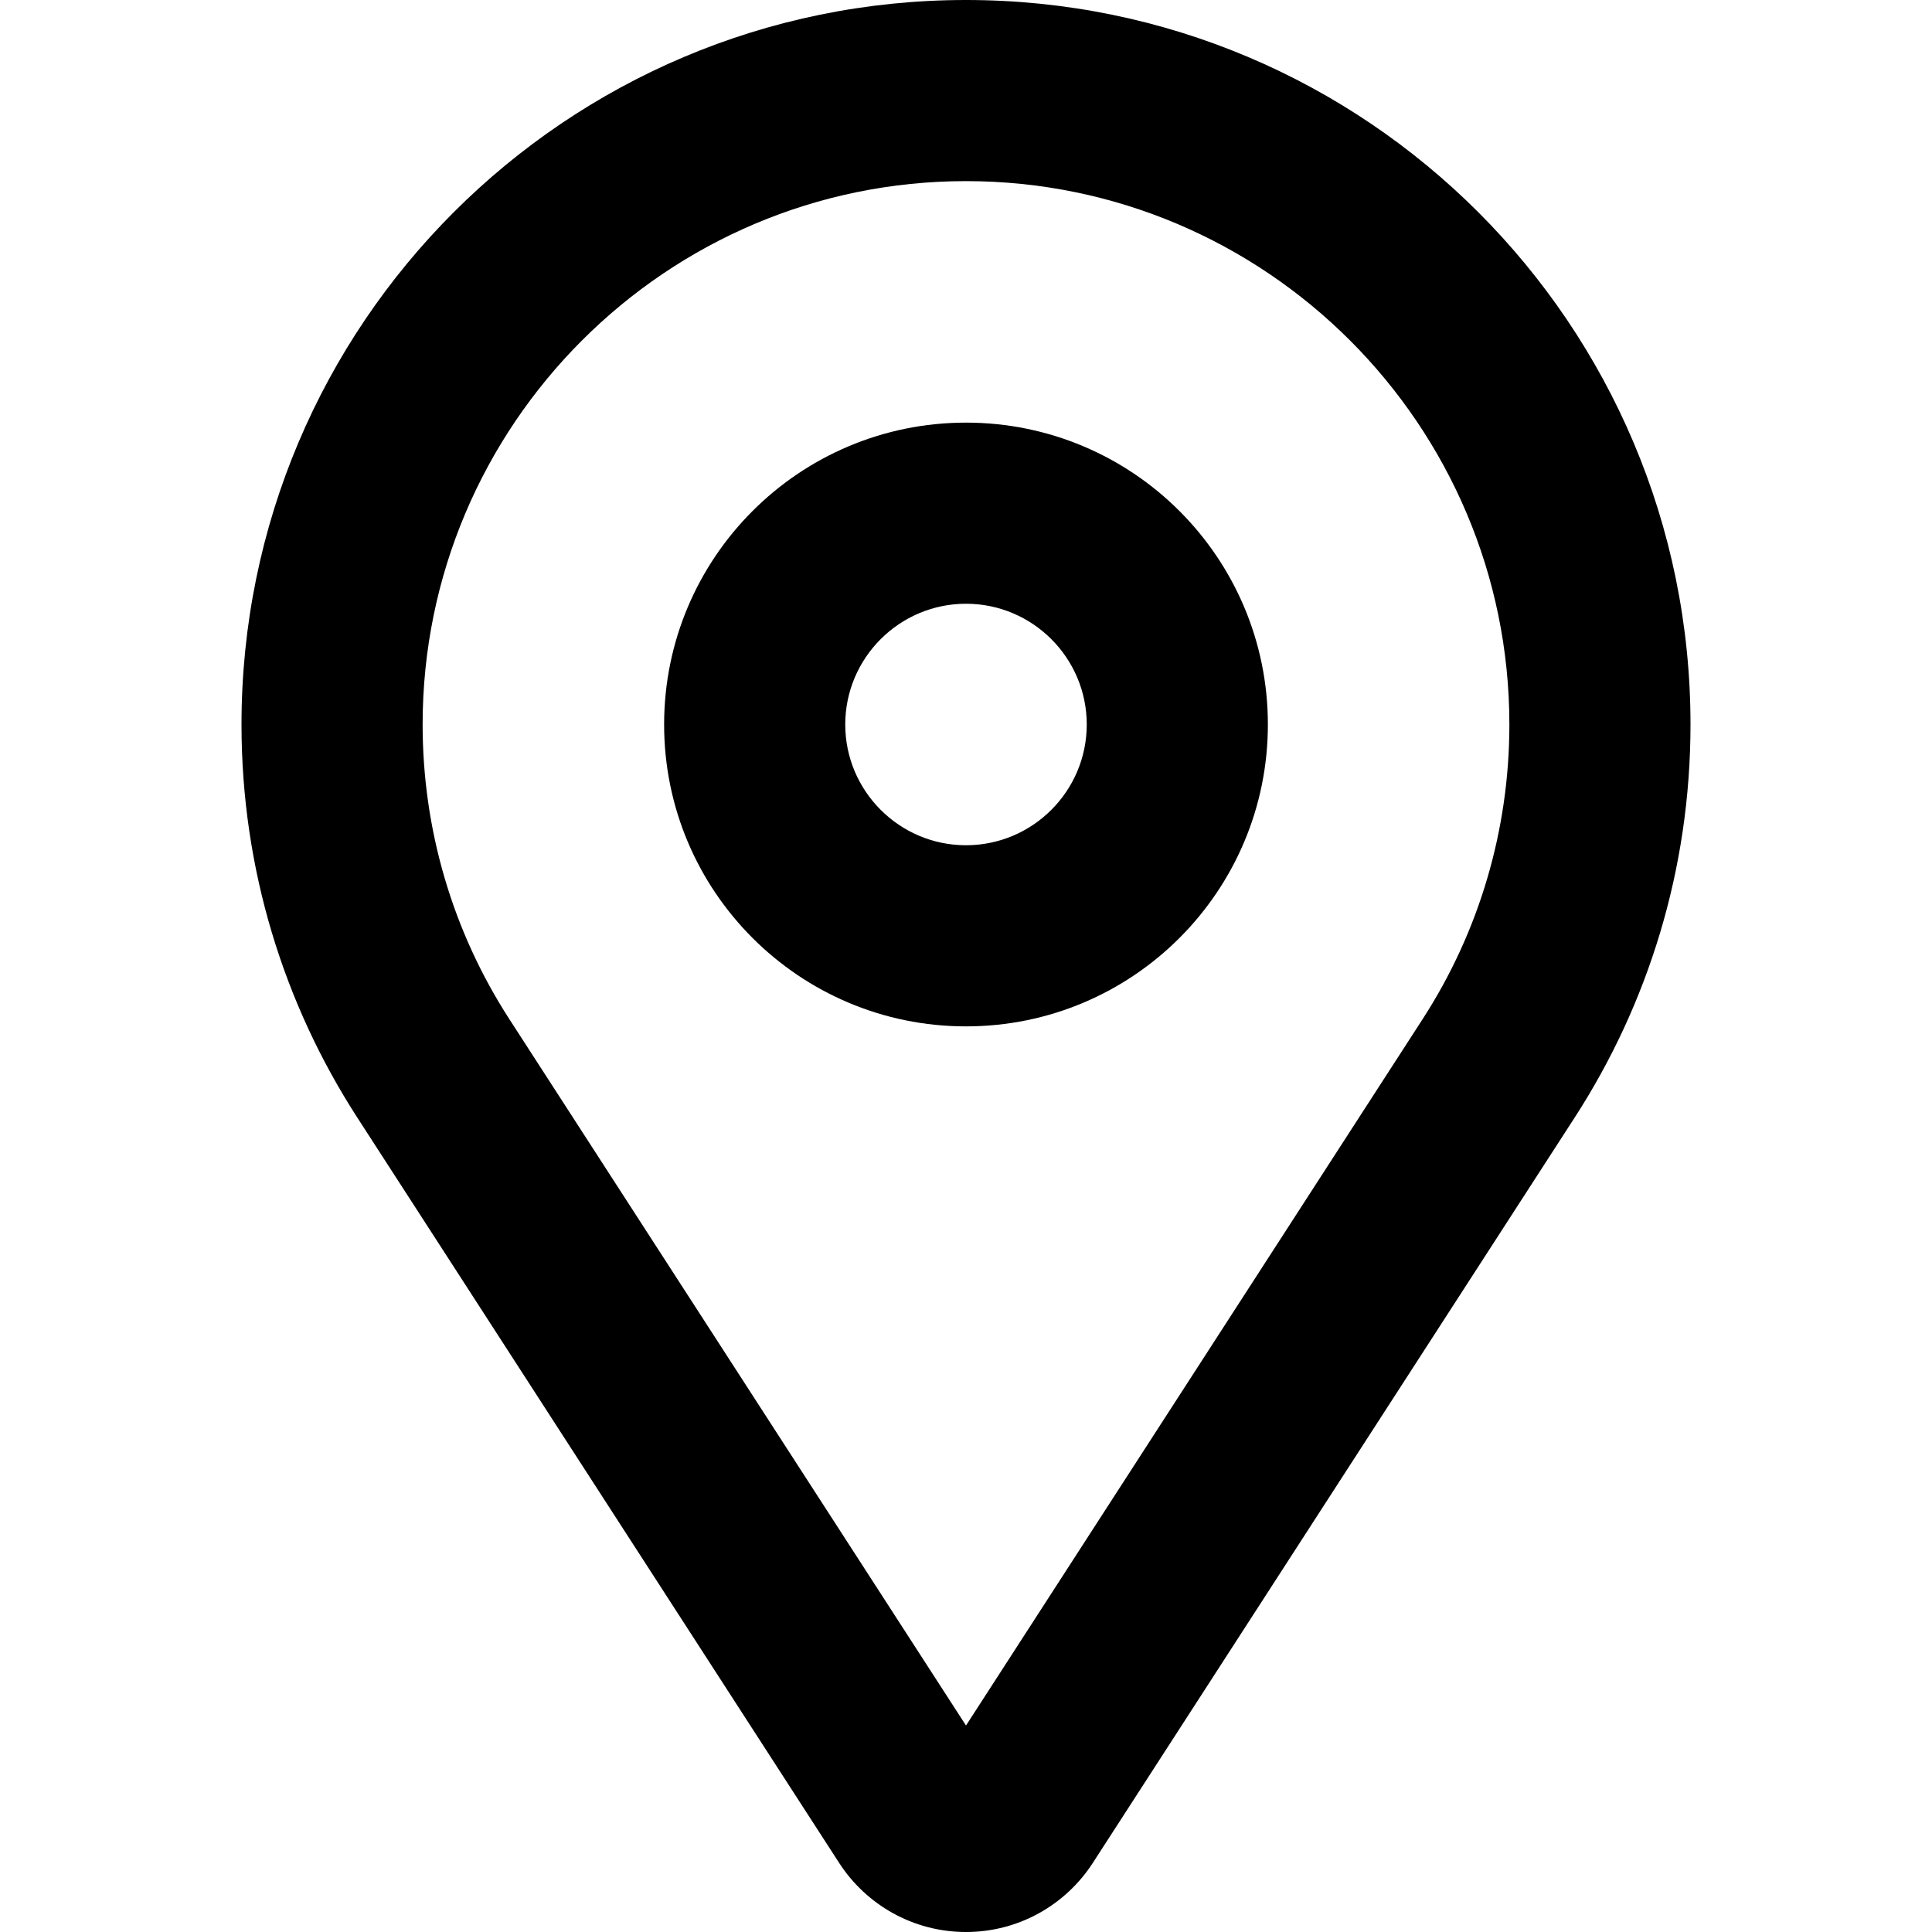 <?xml version="1.0" encoding="iso-8859-1"?>
<!-- Generator: Adobe Illustrator 16.0.0, SVG Export Plug-In . SVG Version: 6.00 Build 0)  -->
<!DOCTYPE svg PUBLIC "-//W3C//DTD SVG 1.1//EN" "http://www.w3.org/Graphics/SVG/1.1/DTD/svg11.dtd">
<svg version="1.1" id="Capa_1" xmlns="http://www.w3.org/2000/svg" xmlns:xlink="http://www.w3.org/1999/xlink" x="0px" y="0px"
	 width="792px" height="792px" viewBox="0 0 792 792" style="enable-background:new 0 0 792 792;" xml:space="preserve">
<g>
	<g id="Pin_1_">
		<g>
			<path d="M396,173.25c-68.359,0-123.75,55.391-123.75,123.75S327.641,420.75,396,420.75S519.75,365.359,519.75,297
				S464.359,173.25,396,173.25z M396,346.5c-27.299,0-49.5-22.226-49.5-49.5s22.201-49.5,49.5-49.5c27.299,0,49.5,22.201,49.5,49.5
				S423.299,346.5,396,346.5z M396,0C231.982,0,99,133.006,99,297c0,59.351,17.424,114.617,47.396,161.023L344,763.686
				C355.014,780.714,374.195,792,396,792s40.986-11.286,52-28.339l197.604-305.662C675.576,411.617,693,356.351,693,297
				C693,133.006,560.043,0,396,0z M583.233,417.706L396,707.355L208.766,417.73c-23.24-35.962-35.516-77.715-35.516-120.73
				c0-122.834,99.94-222.75,222.75-222.75S618.75,174.166,618.75,297C618.75,340.016,606.474,381.769,583.233,417.706z"/>
		</g>
	</g>
</g>
<g>
</g>
<g>
</g>
<g>
</g>
<g>
</g>
<g>
</g>
<g>
</g>
<g>
</g>
<g>
</g>
<g>
</g>
<g>
</g>
<g>
</g>
<g>
</g>
<g>
</g>
<g>
</g>
<g>
</g>
</svg>
